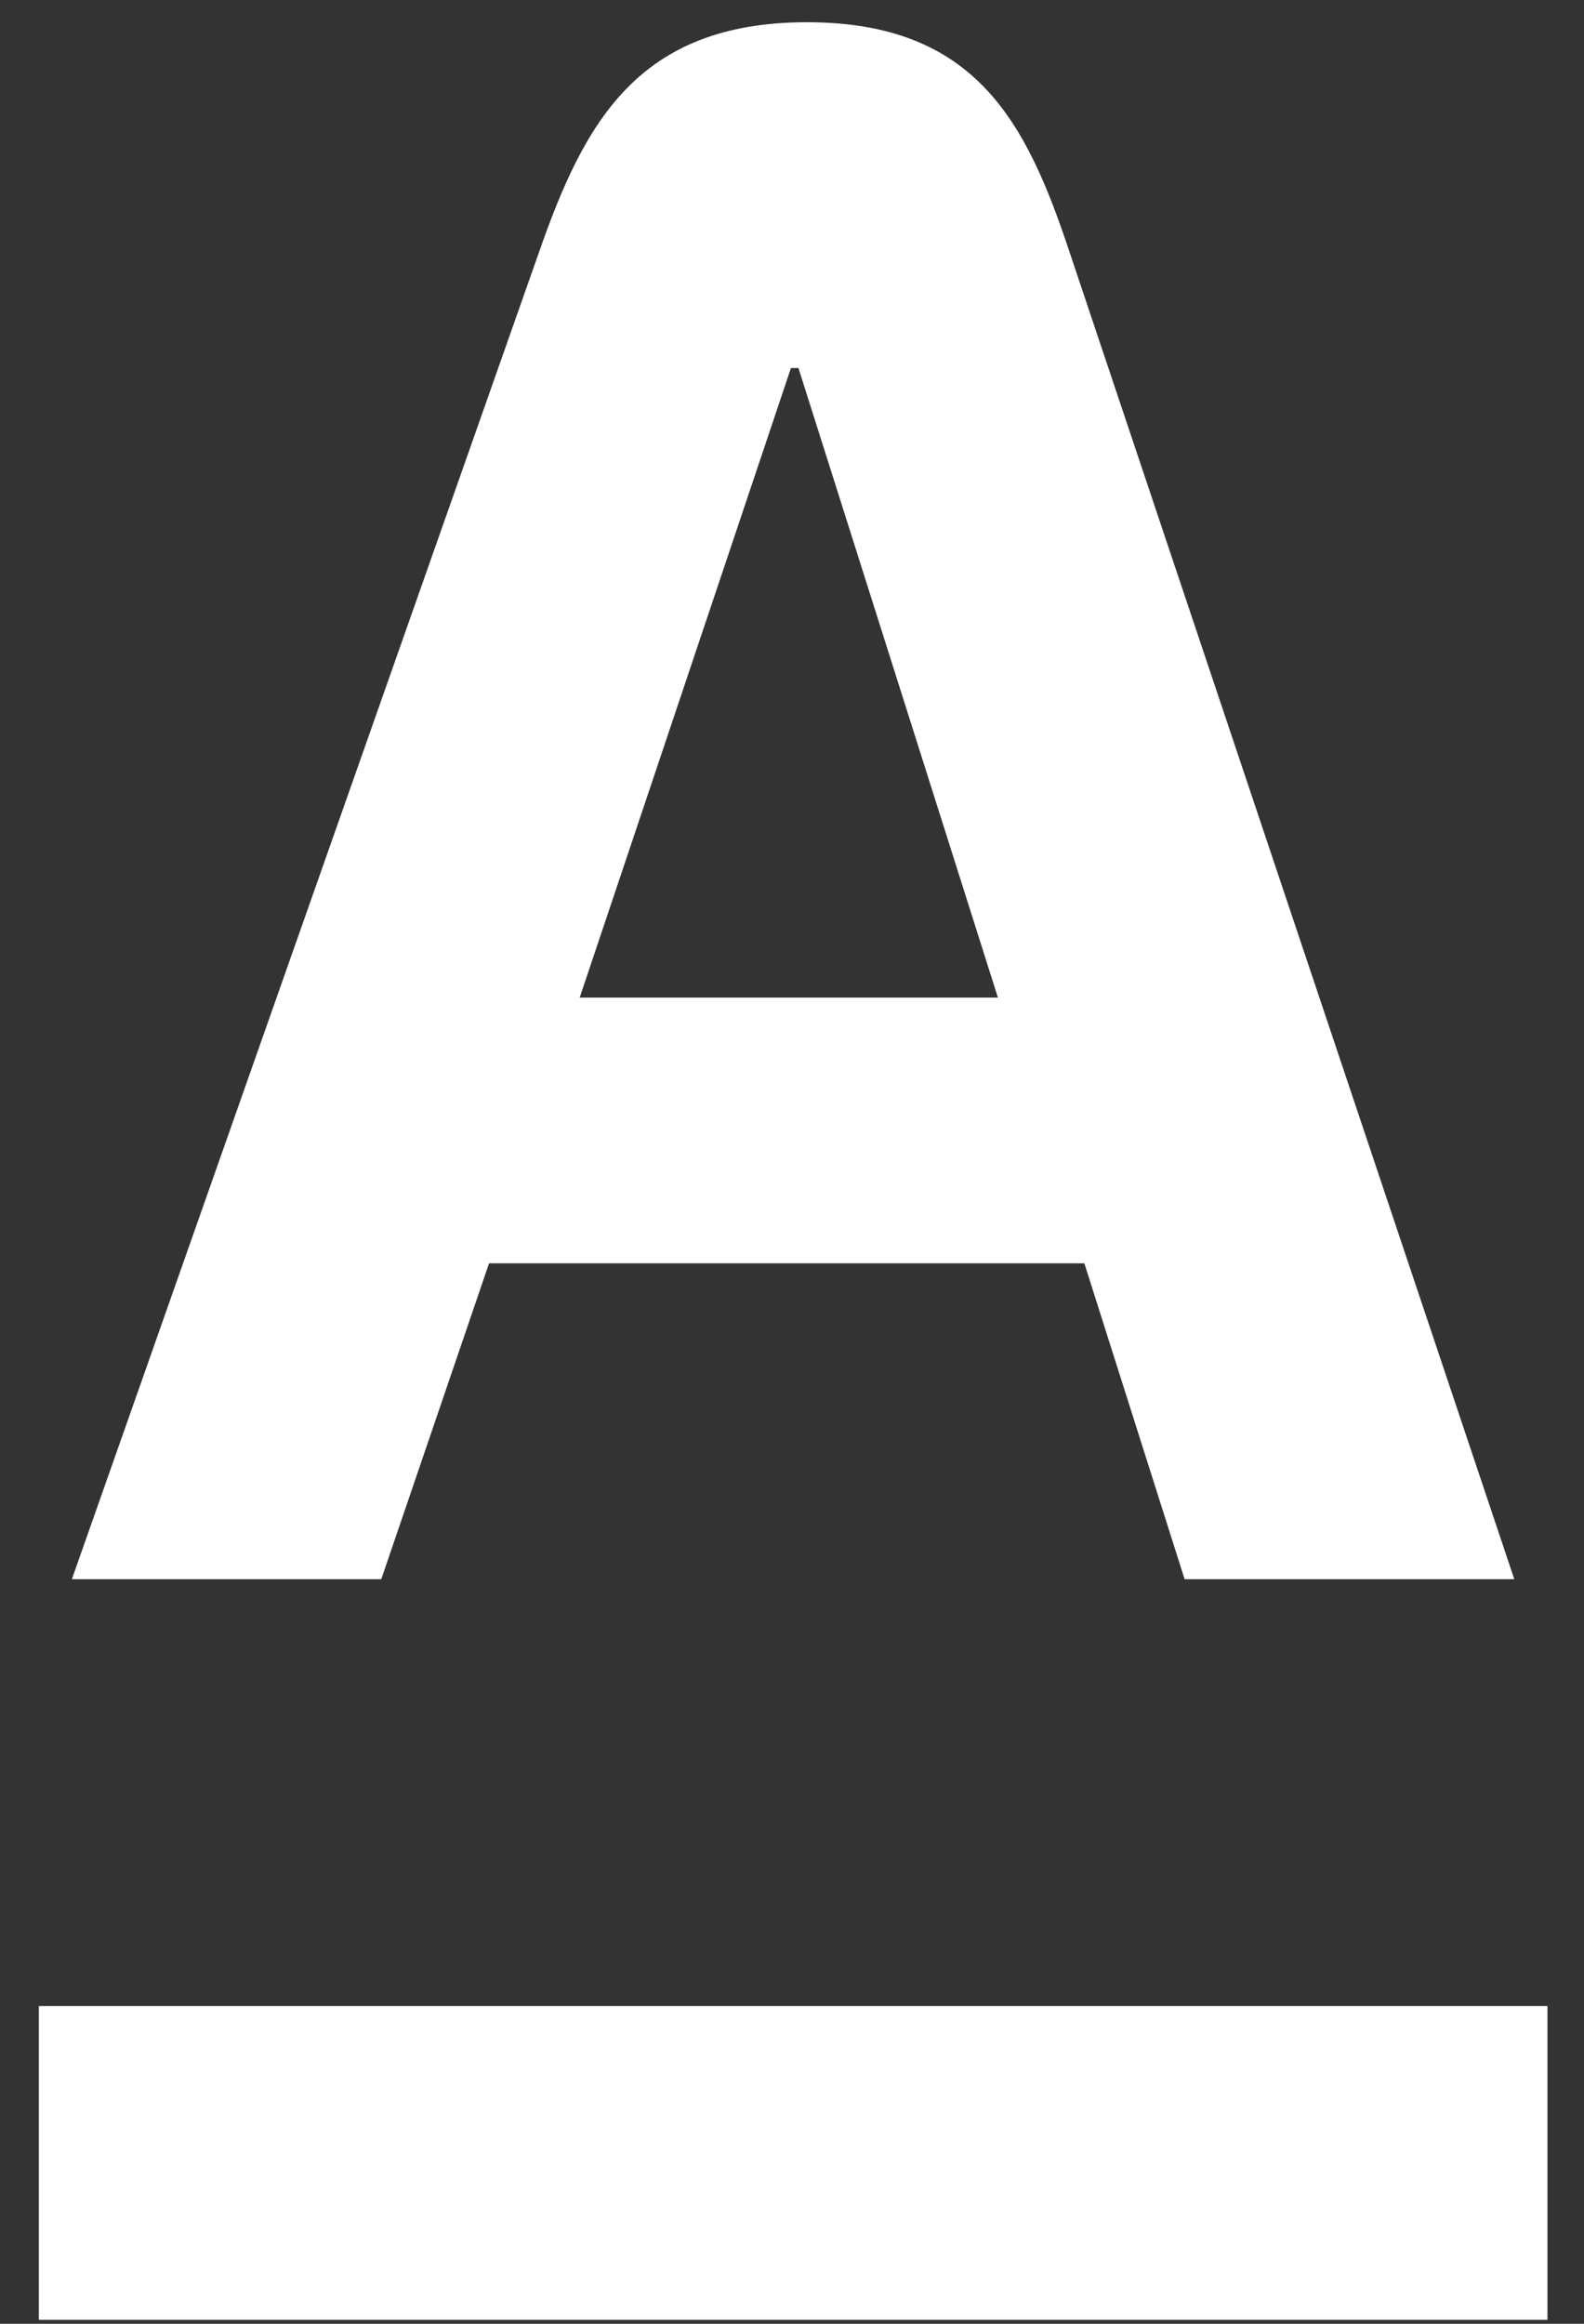 <svg width="30" height="44" viewBox="0 0 30 44" fill="none" xmlns="http://www.w3.org/2000/svg">
<rect x="0" y="0" width="30" height="44" fill="#333333" stroke="none"/>
<path d="M29.308 37.984H0.736V43.925H29.308V37.984Z" fill="white"/>
<path d="M20.254 4.765C19.446 2.34 18.496 0.421 15.283 0.421C12.071 0.421 11.06 2.34 10.212 4.765L1.361 29.902H7.221L9.262 23.921H20.537L22.436 29.902H28.68L20.254 4.765ZM10.979 18.889L14.98 6.968H15.122L18.9 18.889H10.979Z" fill="white"/>
</svg>
